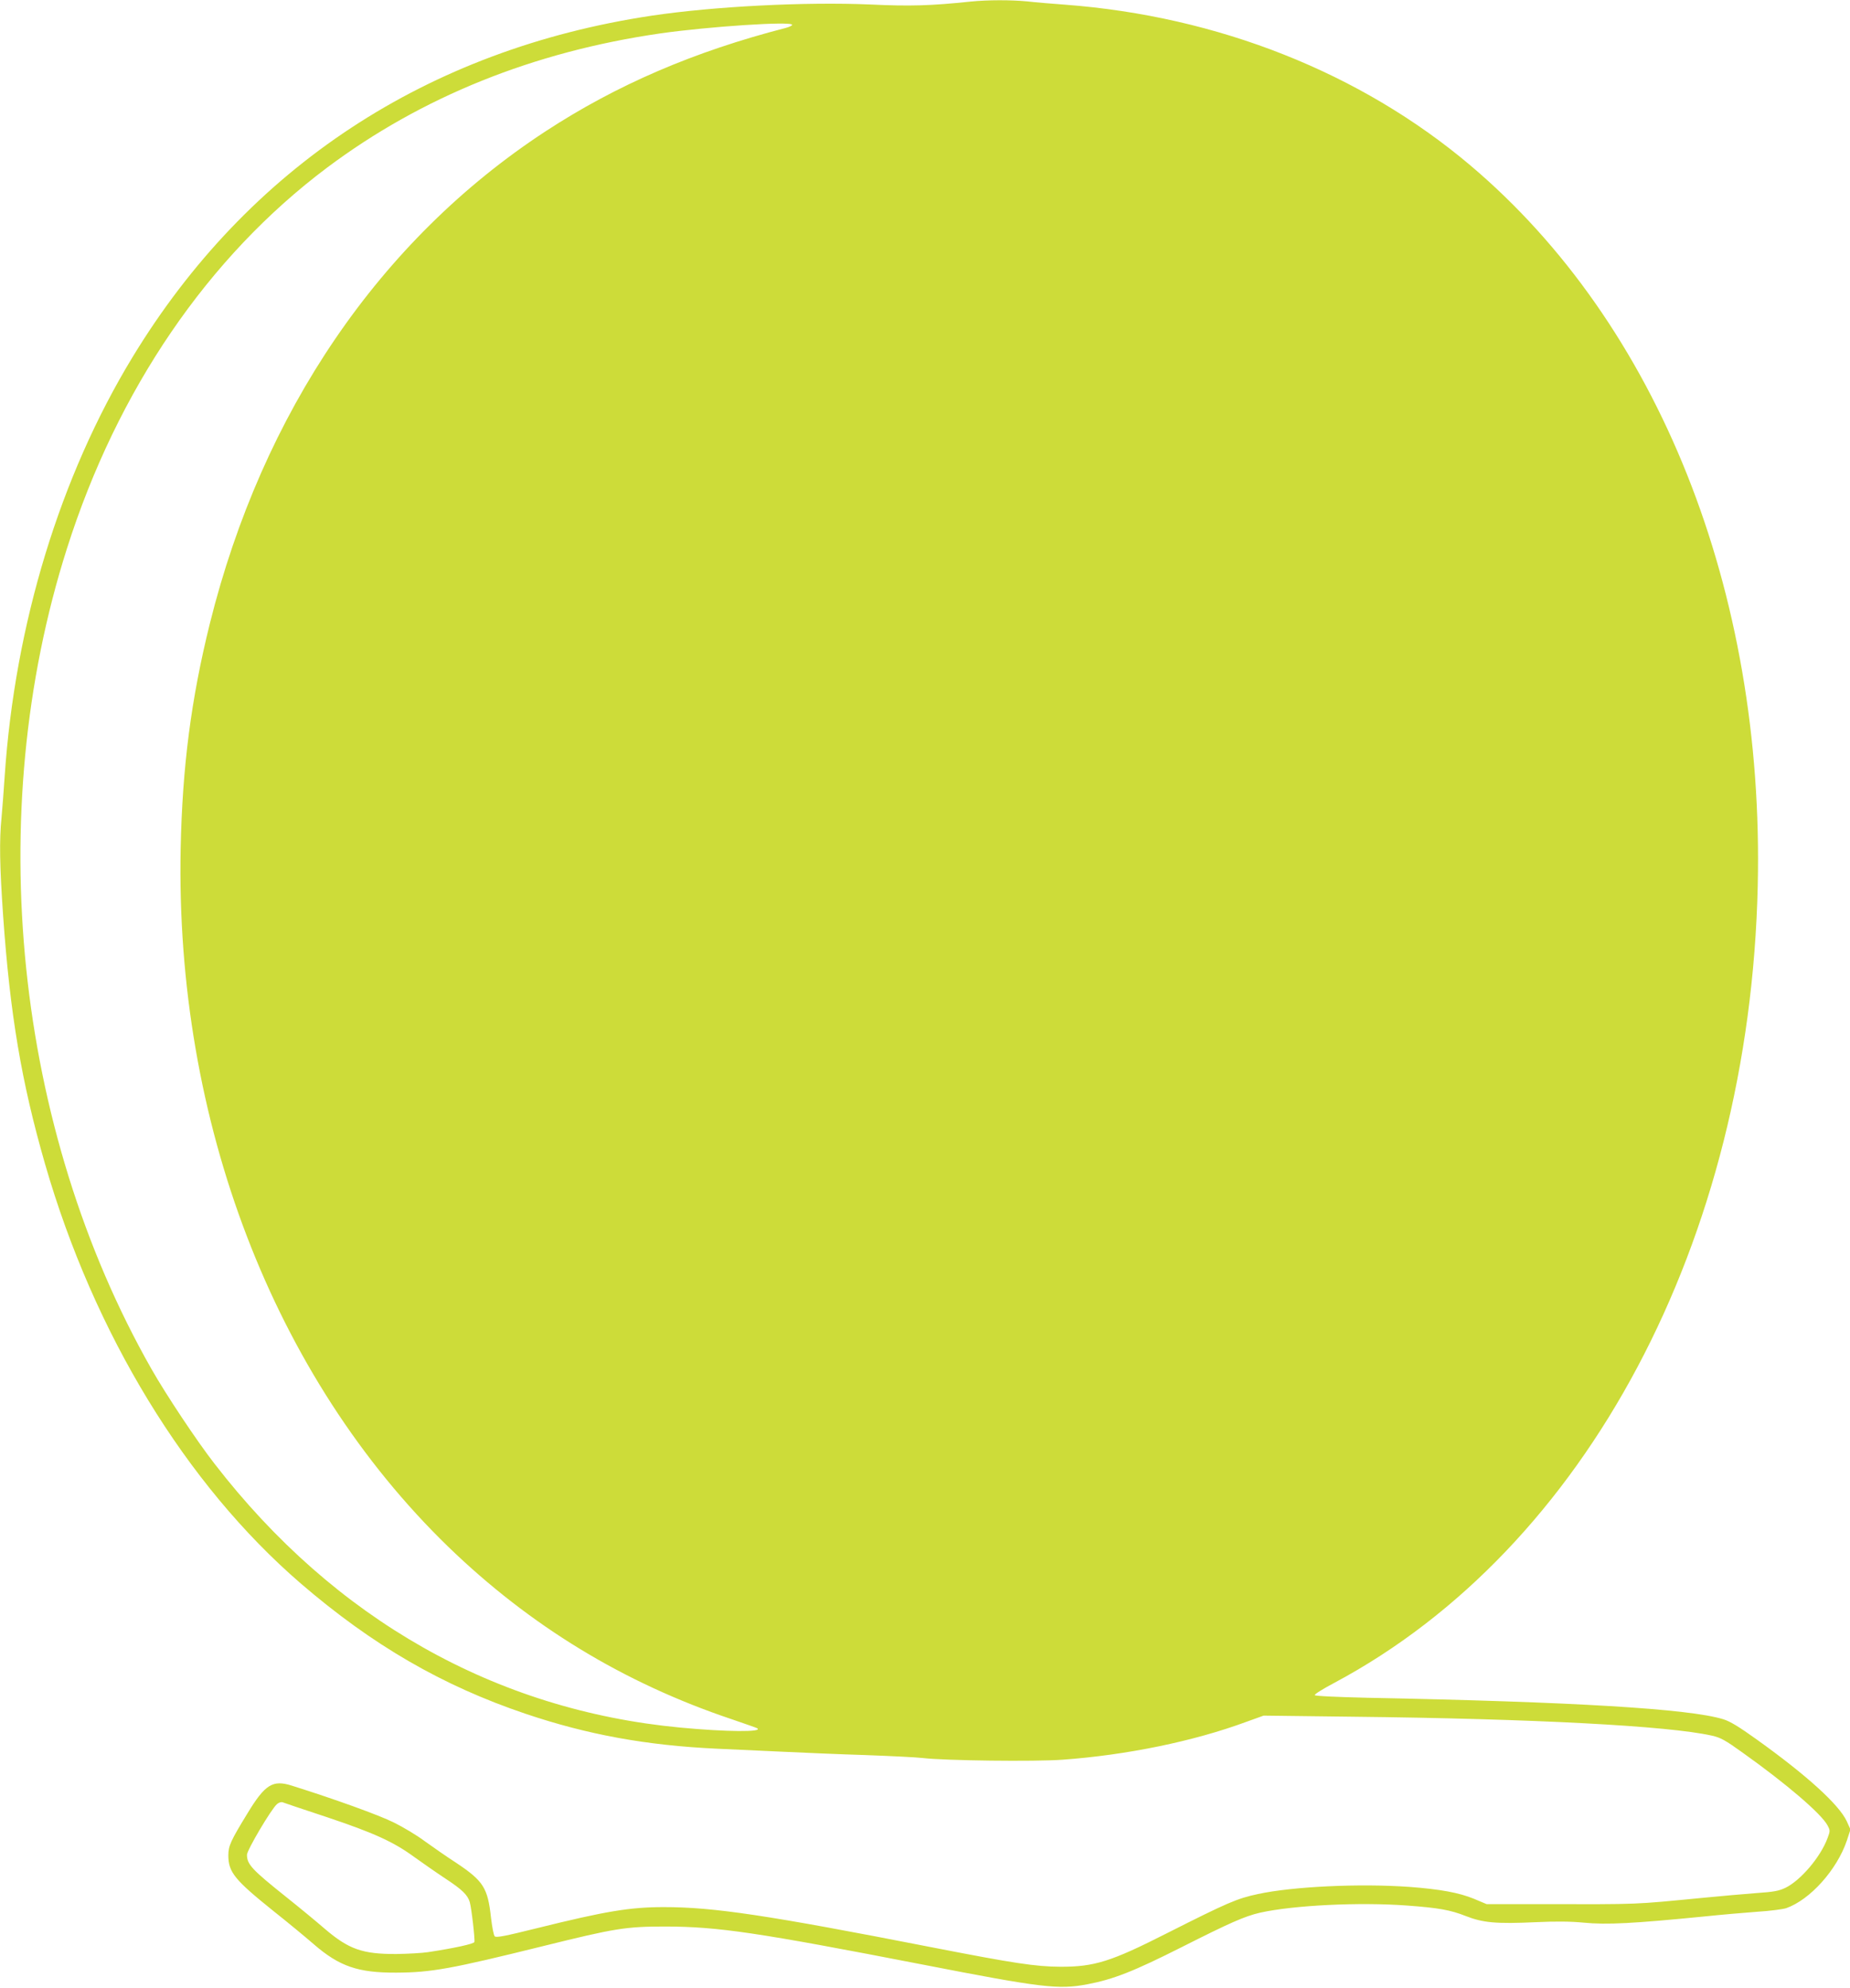 <?xml version="1.0" standalone="no"?>
<!DOCTYPE svg PUBLIC "-//W3C//DTD SVG 20010904//EN"
 "http://www.w3.org/TR/2001/REC-SVG-20010904/DTD/svg10.dtd">
<svg version="1.0" xmlns="http://www.w3.org/2000/svg"
 width="1191pt" height="1280pt" viewBox="0 0 1191 1280"
 preserveAspectRatio="xMidYMid meet">
<g transform="translate(0,1280) scale(0.1,-0.1)"
fill="#cddc39" stroke="none">
<path d="M6250 12790 c-257 -27 -391 -31 -646 -19 -418 18 -1008 -12 -1409
-72 -1445 -217 -2599 -976 -3342 -2199 -467 -769 -757 -1720 -823 -2700 -6
-91 -15 -209 -20 -263 -15 -147 -12 -312 10 -632 45 -639 118 -1072 270 -1600
315 -1092 907 -2063 1645 -2700 462 -398 912 -659 1448 -840 400 -135 779
-204 1232 -225 116 -5 311 -14 435 -20 124 -6 358 -16 520 -21 162 -6 329 -14
370 -19 140 -17 723 -24 900 -11 413 30 843 118 1184 244 l111 40 570 -7
c1173 -13 2037 -59 2316 -122 57 -13 86 -29 200 -111 282 -201 503 -391 544
-466 18 -34 18 -36 0 -84 -45 -121 -172 -270 -269 -318 -44 -21 -75 -27 -192
-35 -76 -6 -229 -19 -339 -30 -455 -44 -396 -42 -1047 -41 l-347 0 -83 35
c-96 39 -215 61 -413 76 -319 23 -751 3 -977 -46 -135 -29 -193 -54 -583 -251
-362 -184 -470 -218 -690 -217 -158 1 -297 22 -825 125 -1063 208 -1405 259
-1726 259 -218 0 -374 -26 -814 -135 -213 -53 -266 -63 -275 -53 -7 7 -17 61
-24 120 -21 193 -49 236 -224 353 -62 40 -152 103 -202 139 -49 37 -139 91
-200 121 -94 47 -382 151 -656 237 -123 39 -172 9 -285 -177 -109 -178 -124
-211 -124 -272 0 -108 41 -158 290 -358 91 -72 208 -169 260 -214 165 -143
285 -184 530 -183 227 1 353 24 947 171 464 115 532 126 788 126 339 -1 589
-38 1655 -245 770 -150 874 -162 1060 -127 168 32 298 83 607 239 315 159 406
199 505 222 215 48 637 69 948 46 201 -15 276 -28 375 -67 112 -44 197 -52
454 -40 126 6 224 5 305 -3 150 -15 326 -5 781 40 105 11 256 24 337 30 81 5
165 16 187 23 154 54 327 247 391 436 l23 71 -24 53 c-49 106 -255 294 -579
526 -116 83 -171 117 -217 131 -218 67 -960 112 -2292 138 -209 5 -335 11
-337 17 -2 6 56 42 128 80 1620 866 2672 2845 2724 5130 44 1900 -640 3617
-1850 4640 -705 596 -1624 961 -2611 1035 -82 6 -191 15 -242 21 -104 10 -253
10 -363 -1z m-1150 -150 c0 -5 -19 -14 -42 -20 -590 -152 -1088 -366 -1548
-667 -1065 -698 -1820 -1806 -2159 -3168 -121 -488 -177 -922 -188 -1450 -35
-1753 598 -3404 1723 -4495 526 -509 1130 -877 1824 -1110 85 -29 159 -55 164
-58 44 -26 -199 -24 -494 4 -1191 112 -2226 698 -2999 1699 -113 145 -313 446
-406 610 -880 1548 -1089 3571 -544 5283 325 1023 908 1877 1674 2452 610 457
1330 747 2147 865 309 44 848 80 848 55z m-2995 -11541 c301 -101 427 -158
560 -255 50 -36 140 -99 202 -140 108 -71 143 -105 157 -151 11 -35 35 -244
30 -258 -5 -12 -127 -39 -298 -65 -39 -6 -131 -11 -205 -12 -218 -1 -307 31
-461 163 -52 45 -162 136 -245 202 -224 179 -255 212 -255 274 0 30 156 294
193 326 11 10 27 15 36 12 9 -4 138 -47 286 -96z"/>
</g>
</svg>
